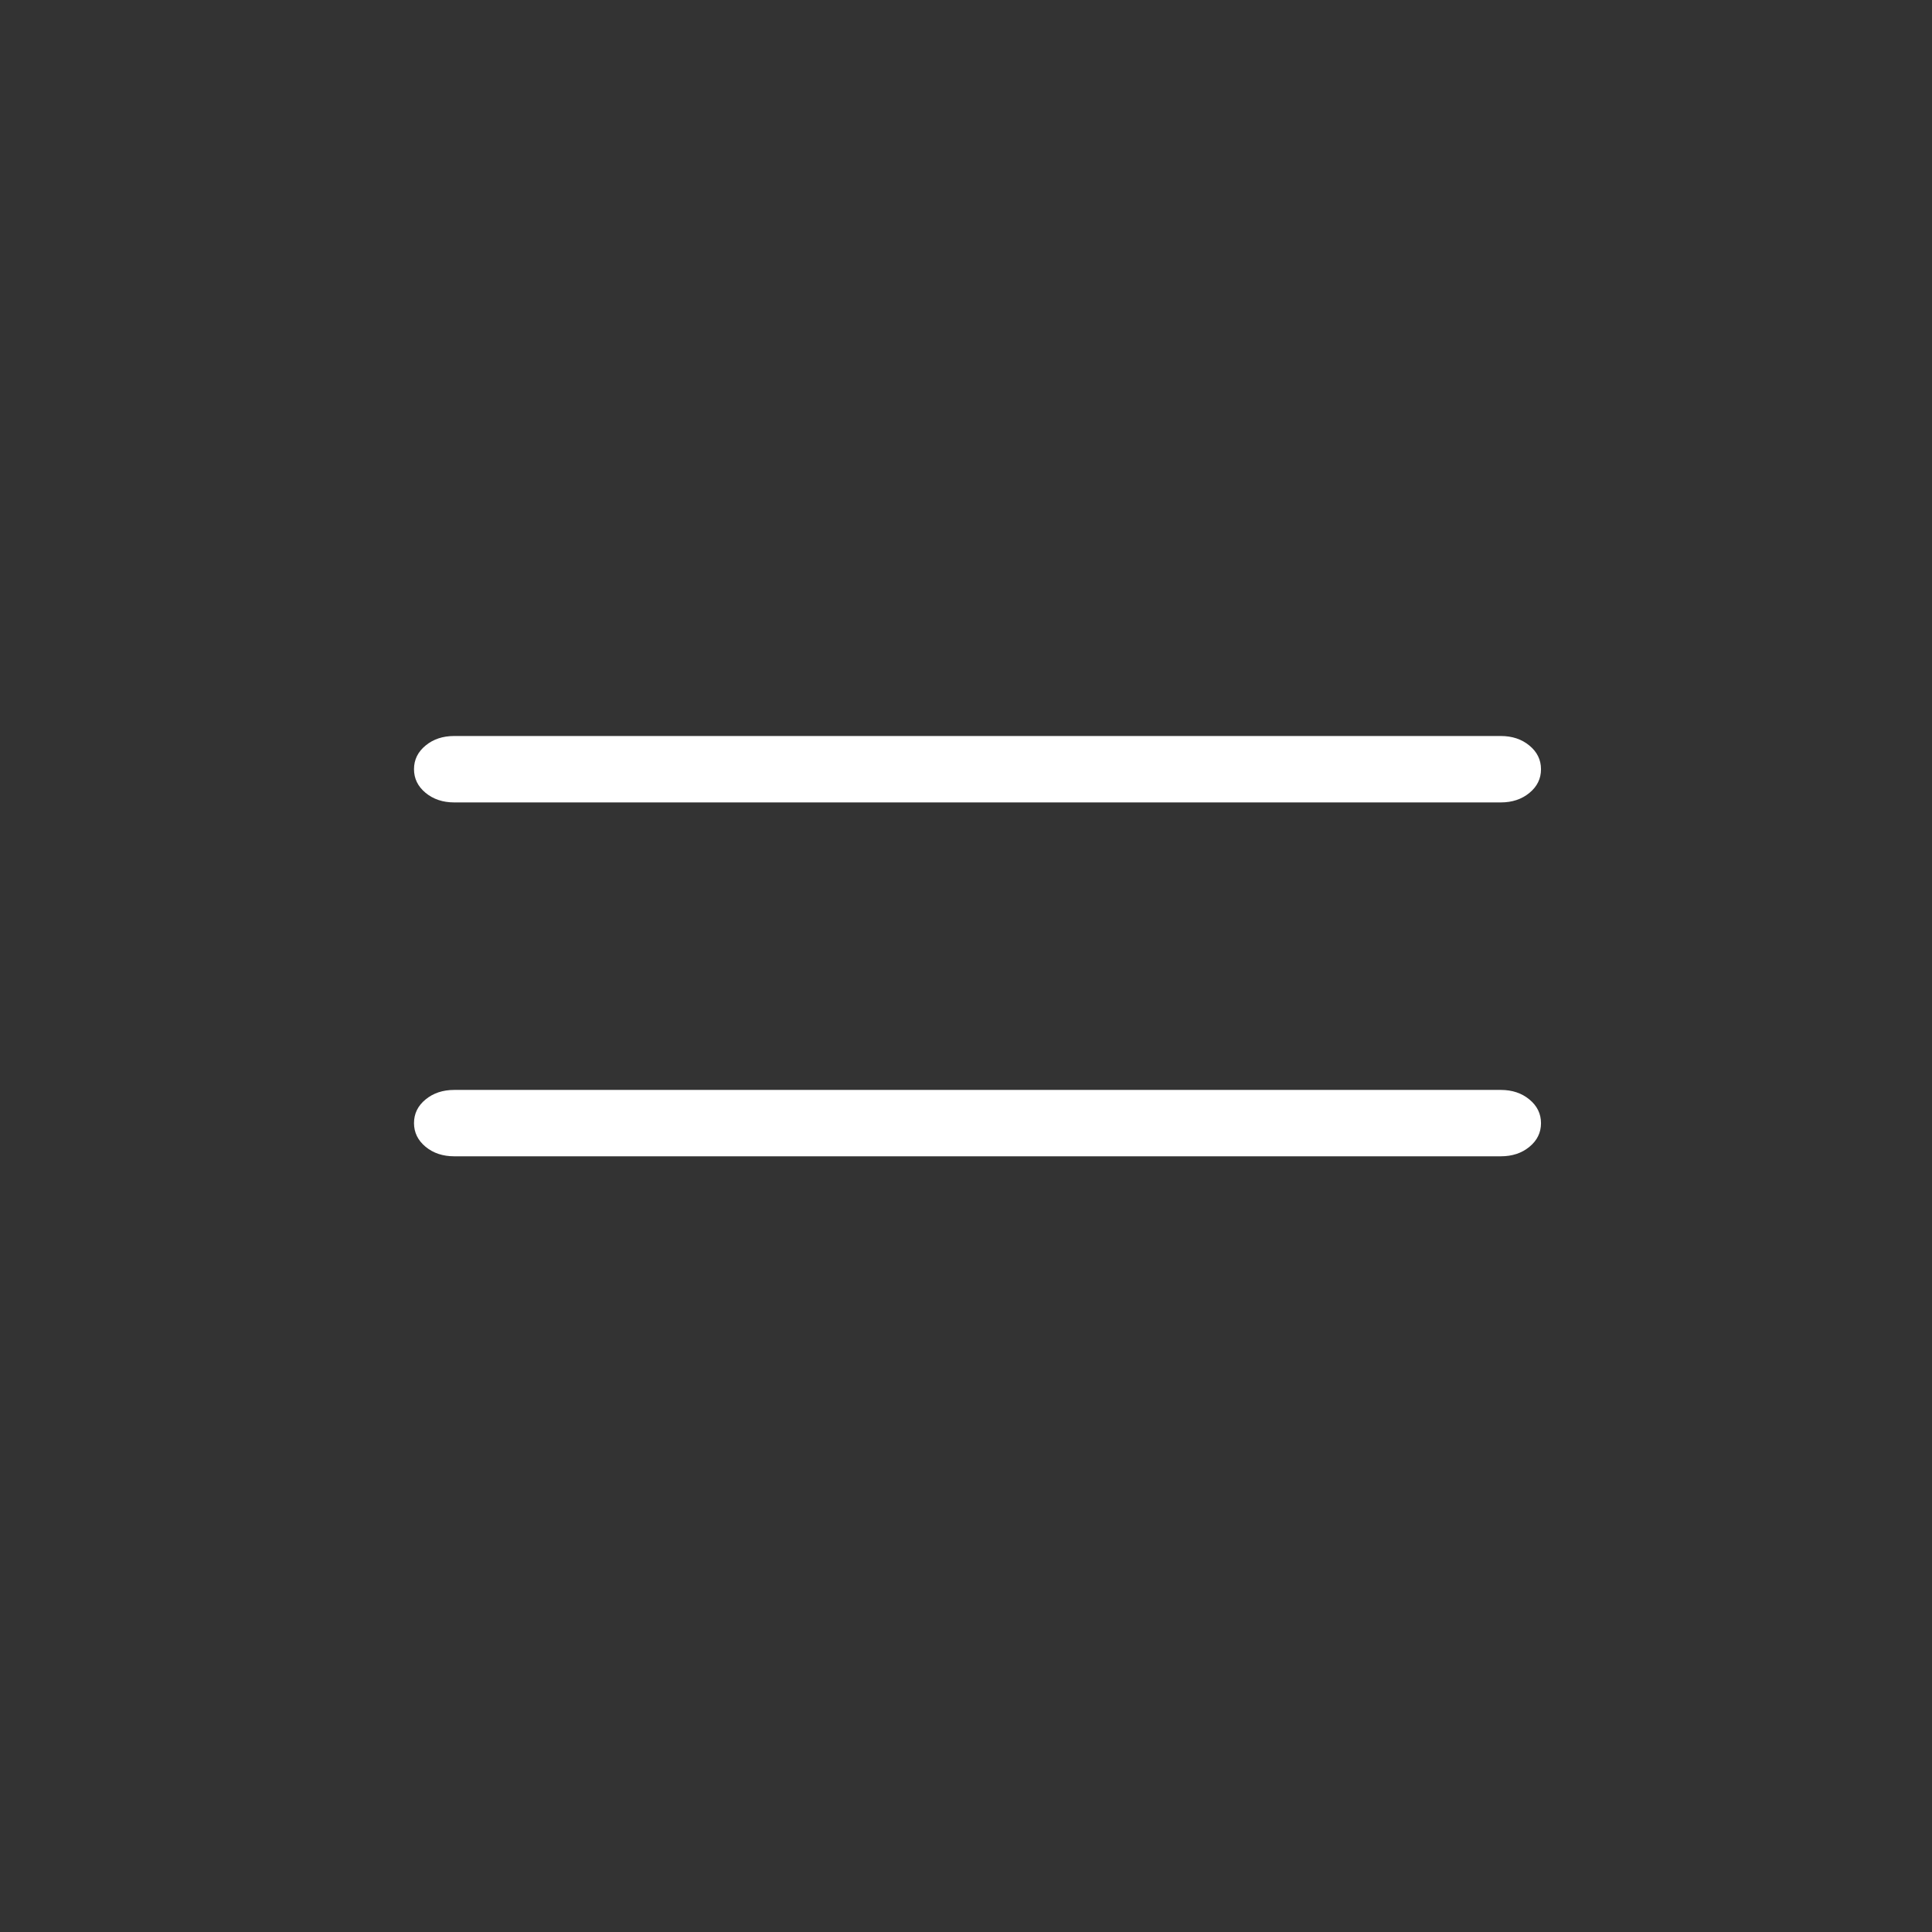 <?xml version="1.0" encoding="UTF-8"?> <svg xmlns="http://www.w3.org/2000/svg" width="42" height="42" viewBox="0 0 42 42" fill="none"><rect x="0" y="0" width="42" height="42" fill="#333333" stroke="none"/><path d="M9.875 17.444C9.627 17.444 9.419 17.374 9.252 17.236C9.084 17.097 9 16.926 9 16.721C9 16.516 9.084 16.345 9.252 16.207C9.419 16.069 9.627 16 9.875 16H32.625C32.873 16 33.081 16.069 33.248 16.208C33.416 16.346 33.5 16.518 33.5 16.723C33.5 16.928 33.416 17.099 33.248 17.237C33.081 17.375 32.873 17.444 32.625 17.444H9.875Z" fill="white"></path><path d="M9.875 25.137C9.627 25.137 9.419 25.068 9.252 24.93C9.084 24.791 9 24.619 9 24.415C9 24.21 9.084 24.038 9.252 23.901C9.419 23.763 9.627 23.694 9.875 23.694H32.625C32.873 23.694 33.081 23.763 33.248 23.902C33.416 24.04 33.5 24.212 33.5 24.417C33.5 24.622 33.416 24.793 33.248 24.931C33.081 25.069 32.873 25.137 32.625 25.137H9.875Z" fill="white"></path></svg> 